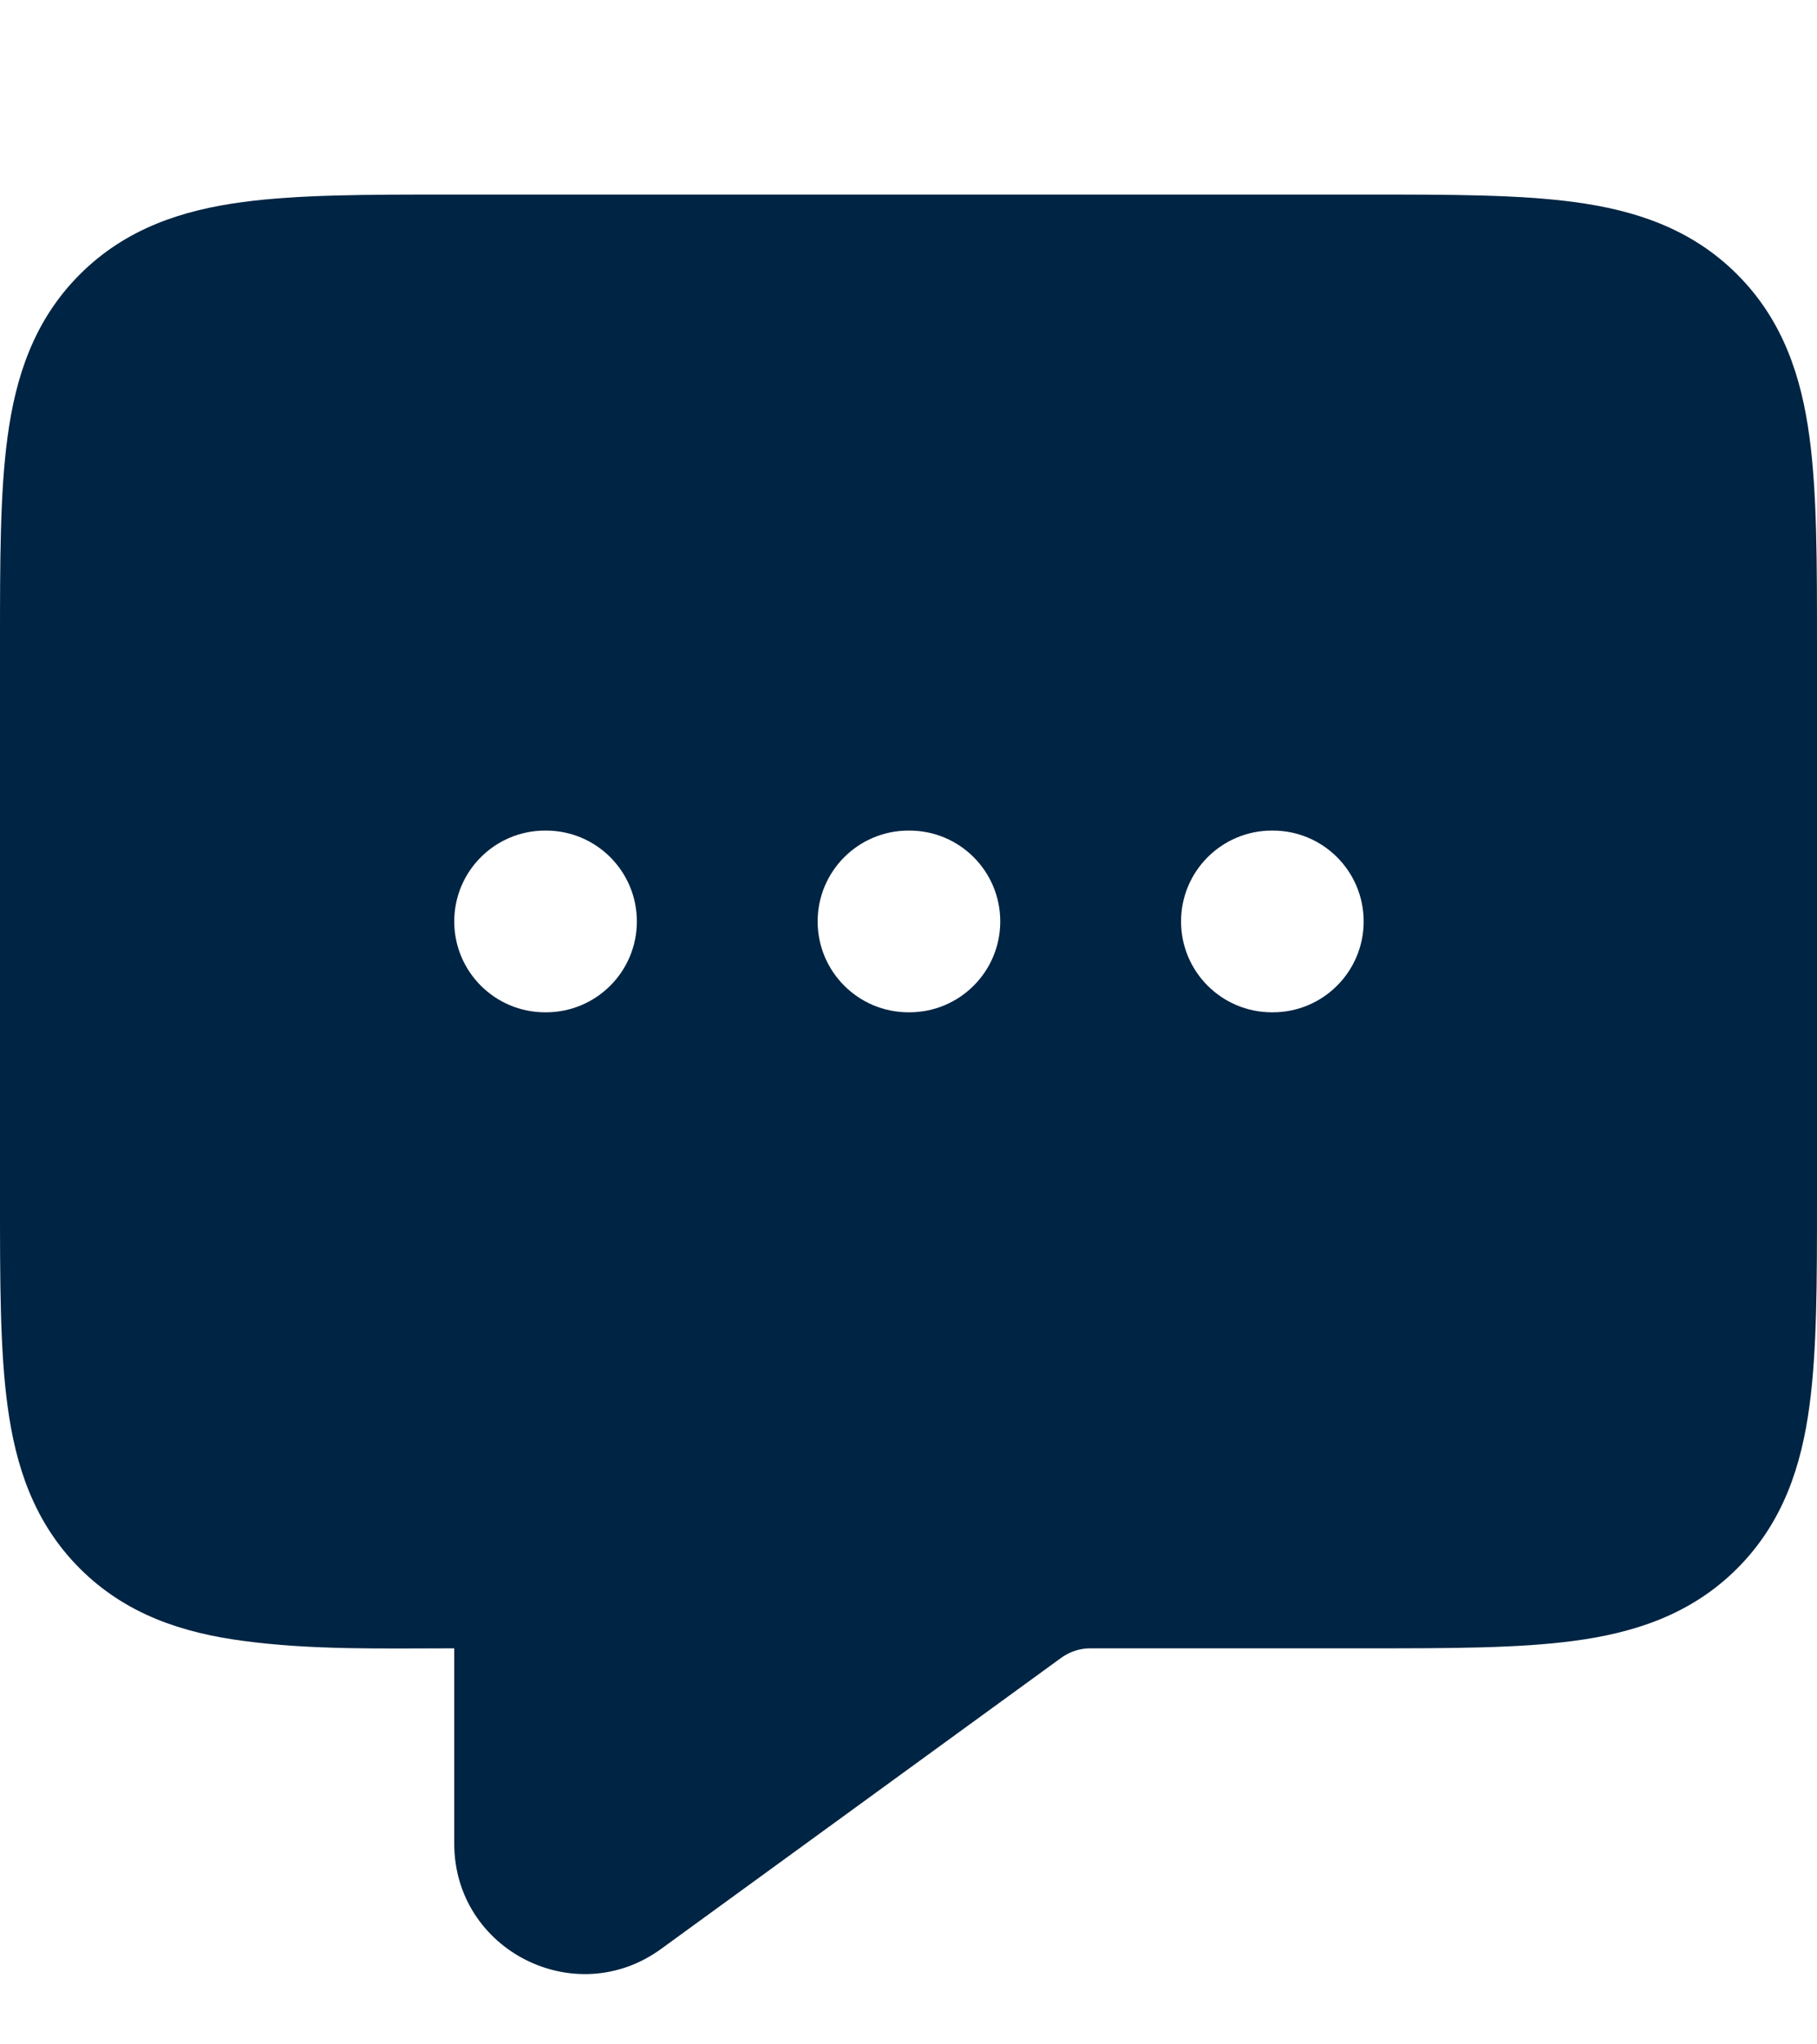 <?xml version="1.0" encoding="UTF-8"?>
<svg xmlns="http://www.w3.org/2000/svg" width="16" height="18" viewBox="0 0 16 18" fill="none">
  <g clip-path="url(#clip0_24_10358)">
    <path fill-rule="evenodd" clip-rule="evenodd" d="M4 8.113C4 7.671 4.358 7.313 4.8 7.313H4.808C5.25 7.313 5.608 7.671 5.608 8.113C5.608 8.555 5.25 8.913 4.808 8.913H4.8C4.358 8.913 4 8.555 4 8.113ZM7.2 8.113C7.2 7.671 7.558 7.313 8 7.313H8.008C8.45 7.313 8.808 7.671 8.808 8.113C8.808 8.555 8.45 8.913 8.008 8.913H8C7.558 8.913 7.2 8.555 7.2 8.113ZM11.2 7.313C10.758 7.313 10.4 7.671 10.4 8.113C10.4 8.555 10.758 8.913 11.2 8.913H11.208C11.65 8.913 12.008 8.555 12.008 8.113C12.008 7.671 11.65 7.313 11.208 7.313H11.2ZM3.947 1.713C3.965 1.713 3.982 1.713 4 1.713H12.053C12.762 1.713 13.373 1.713 13.862 1.779C14.387 1.849 14.889 2.008 15.297 2.416C15.705 2.824 15.864 3.326 15.934 3.851C16 4.34 16 4.951 16 5.66V10.566C16 11.275 16 11.886 15.934 12.375C15.864 12.9 15.705 13.402 15.297 13.81C14.889 14.218 14.387 14.377 13.862 14.447C13.373 14.513 12.762 14.513 12.053 14.513H9.6C9.509 14.513 9.421 14.542 9.347 14.595L5.821 17.16C5.063 17.711 4 17.17 4 16.233V14.513C3.381 14.513 2.753 14.53 2.138 14.447C1.613 14.377 1.111 14.218 0.703 13.81C0.295 13.402 0.136 12.9 0.066 12.375C-7.00592e-05 11.886 -3.80422e-05 11.275 1.95772e-06 10.566V5.713C1.95772e-06 5.695 1.95772e-06 5.678 1.95772e-06 5.66C-3.80422e-05 4.951 -7.00592e-05 4.34 0.066 3.851C0.136 3.326 0.295 2.824 0.703 2.416C1.111 2.008 1.613 1.849 2.138 1.779C2.627 1.713 3.238 1.713 3.947 1.713Z" fill="#002443"></path>
  </g>
  <defs>
    <clipPath id="clip0_24_10358">
      <rect width="16" height="16.8" fill="white" transform="translate(0 0.98)"></rect>
    </clipPath>
  </defs>
</svg>

